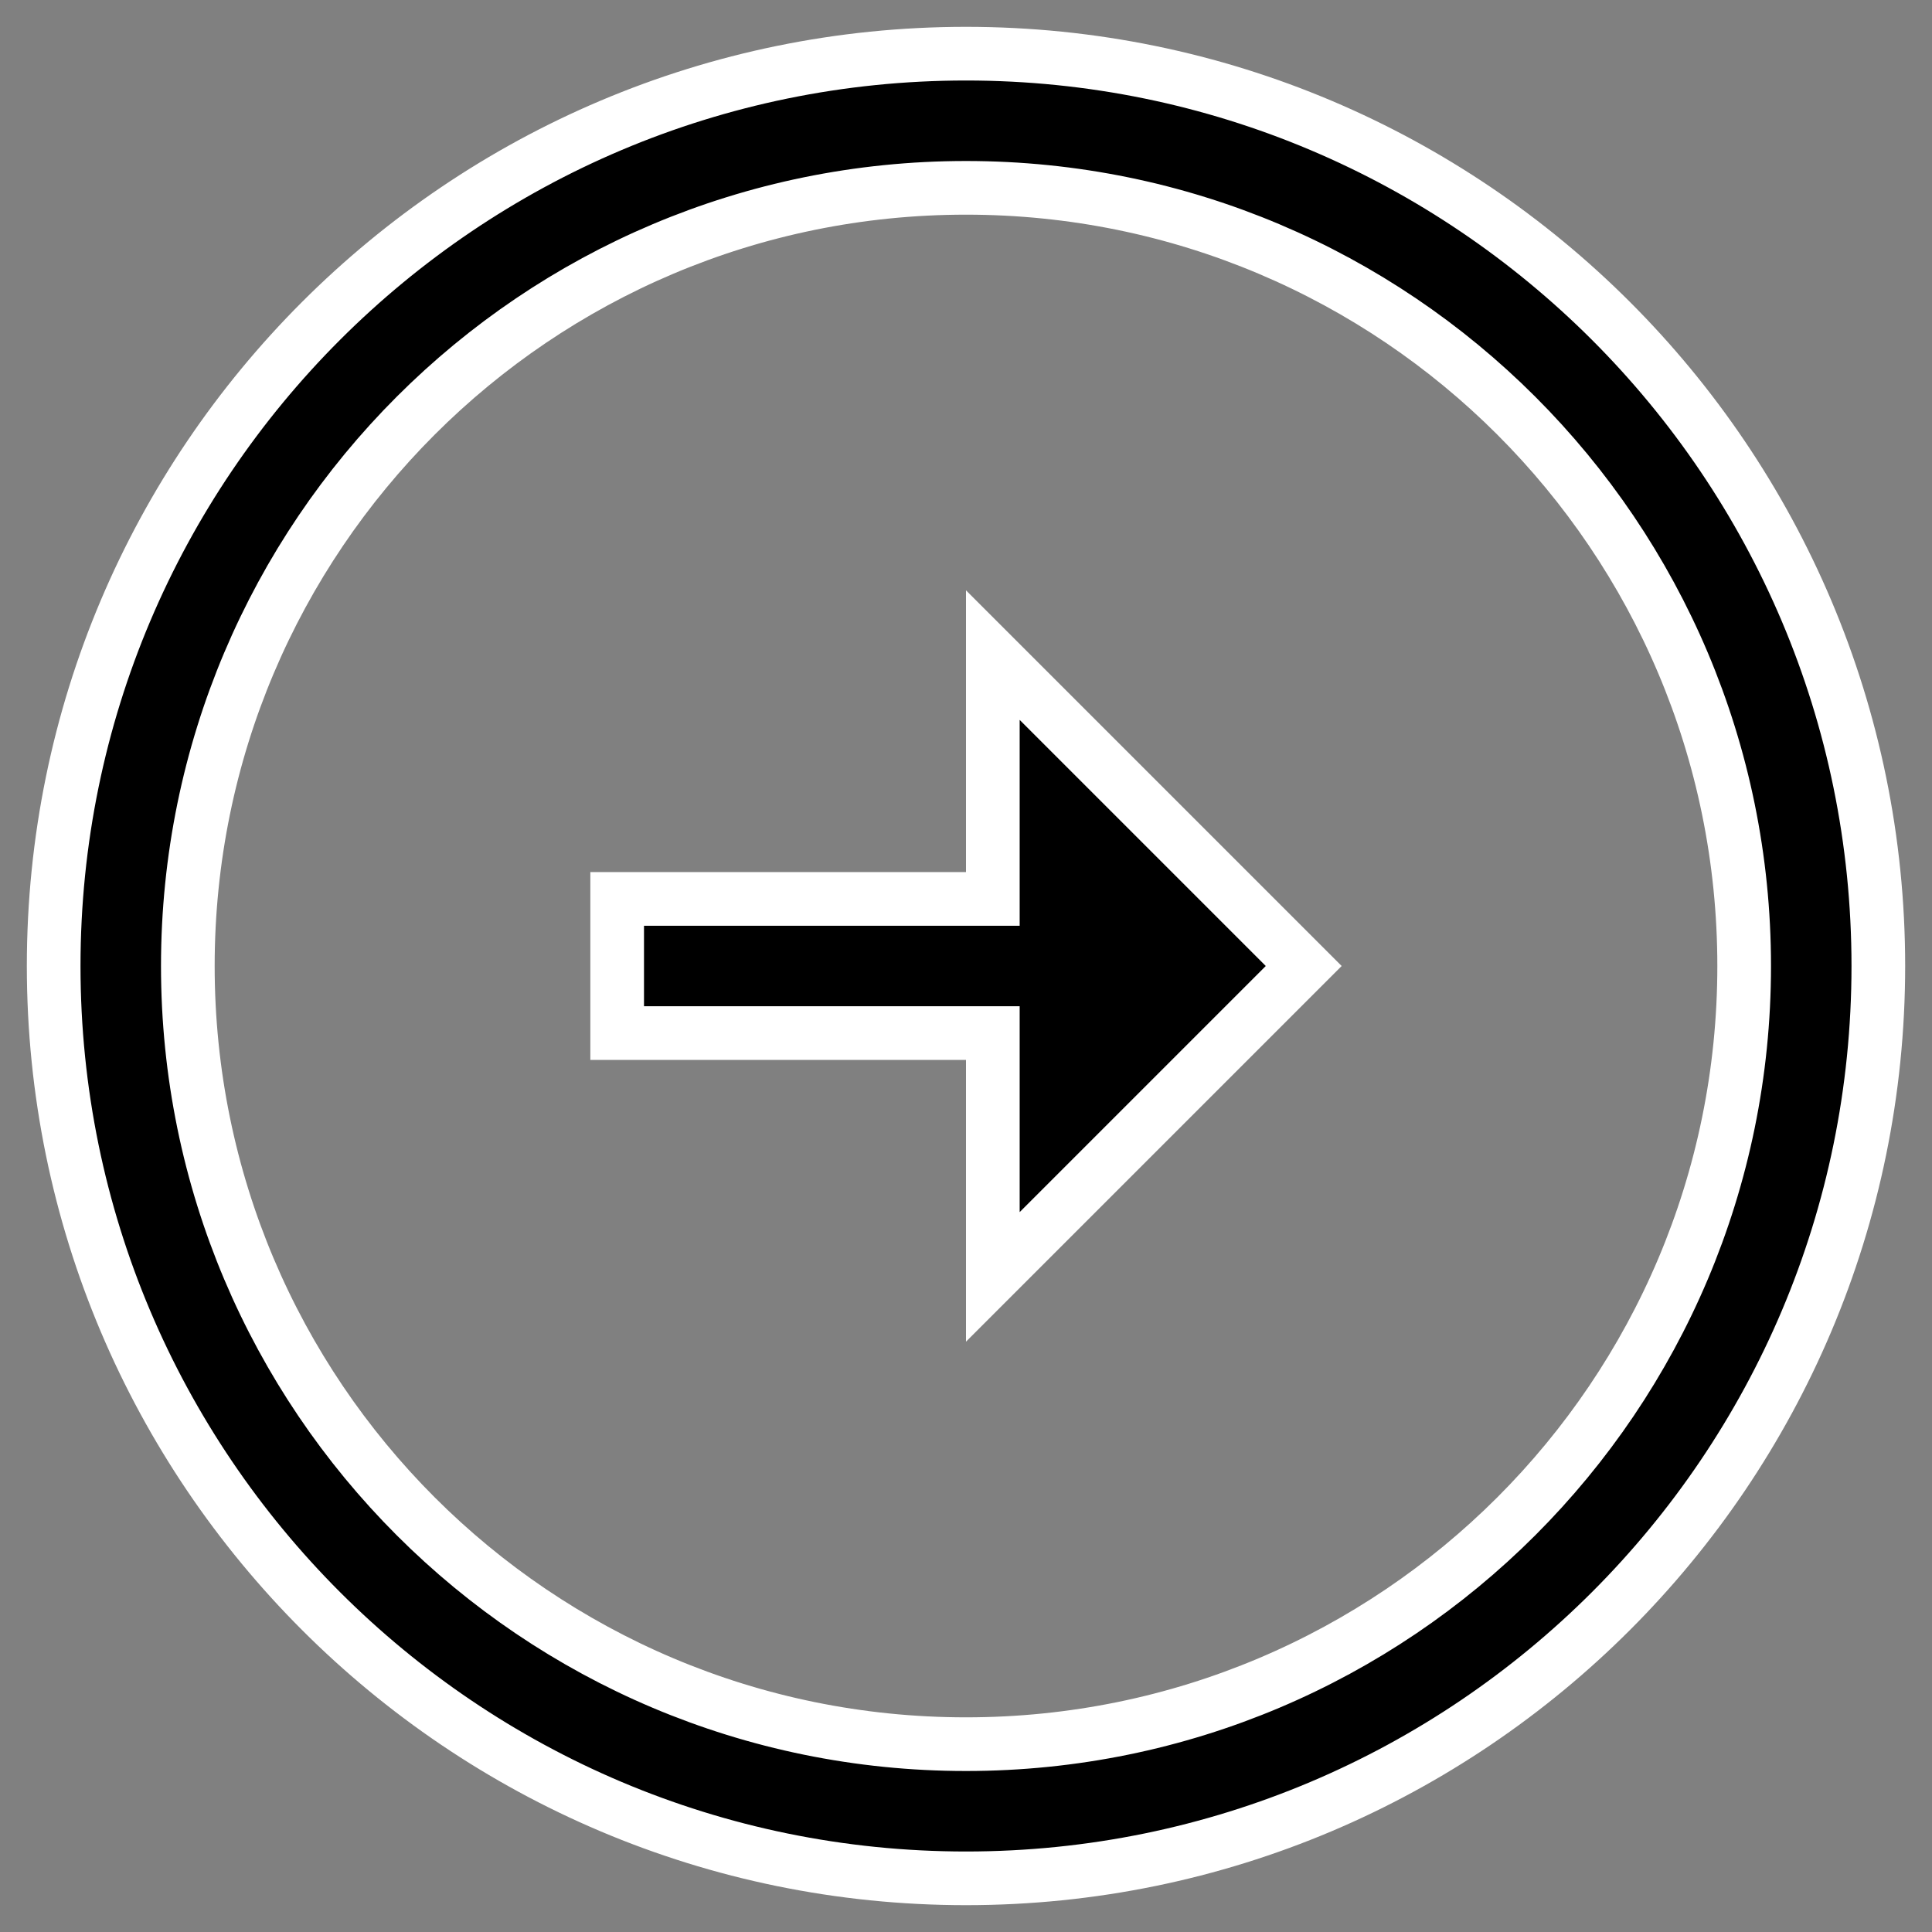 <svg width="36" height="36" viewBox="0 0 36 36" fill="none" xmlns="http://www.w3.org/2000/svg">
<rect x="0" y="0" width="36" height="36" fill="#808080" stroke="none"/>
<path d="M18 1C27.384 1 35 8.616 35 18C35 27.384 27.384 35 18 35C8.616 35 1 27.384 1 18C1 8.616 8.616 1 18 1ZM18 3.5C9.989 3.5 3.5 9.989 3.5 18C3.5 26.011 9.989 32.5 18 32.5C26.011 32.5 32.5 26.011 32.5 18C32.5 9.989 26.011 3.5 18 3.5ZM24.293 18L18.5 23.793V19.25H11.5V16.75H18.5V12.207L24.293 18Z" fill="black" stroke="white"/>
</svg>
